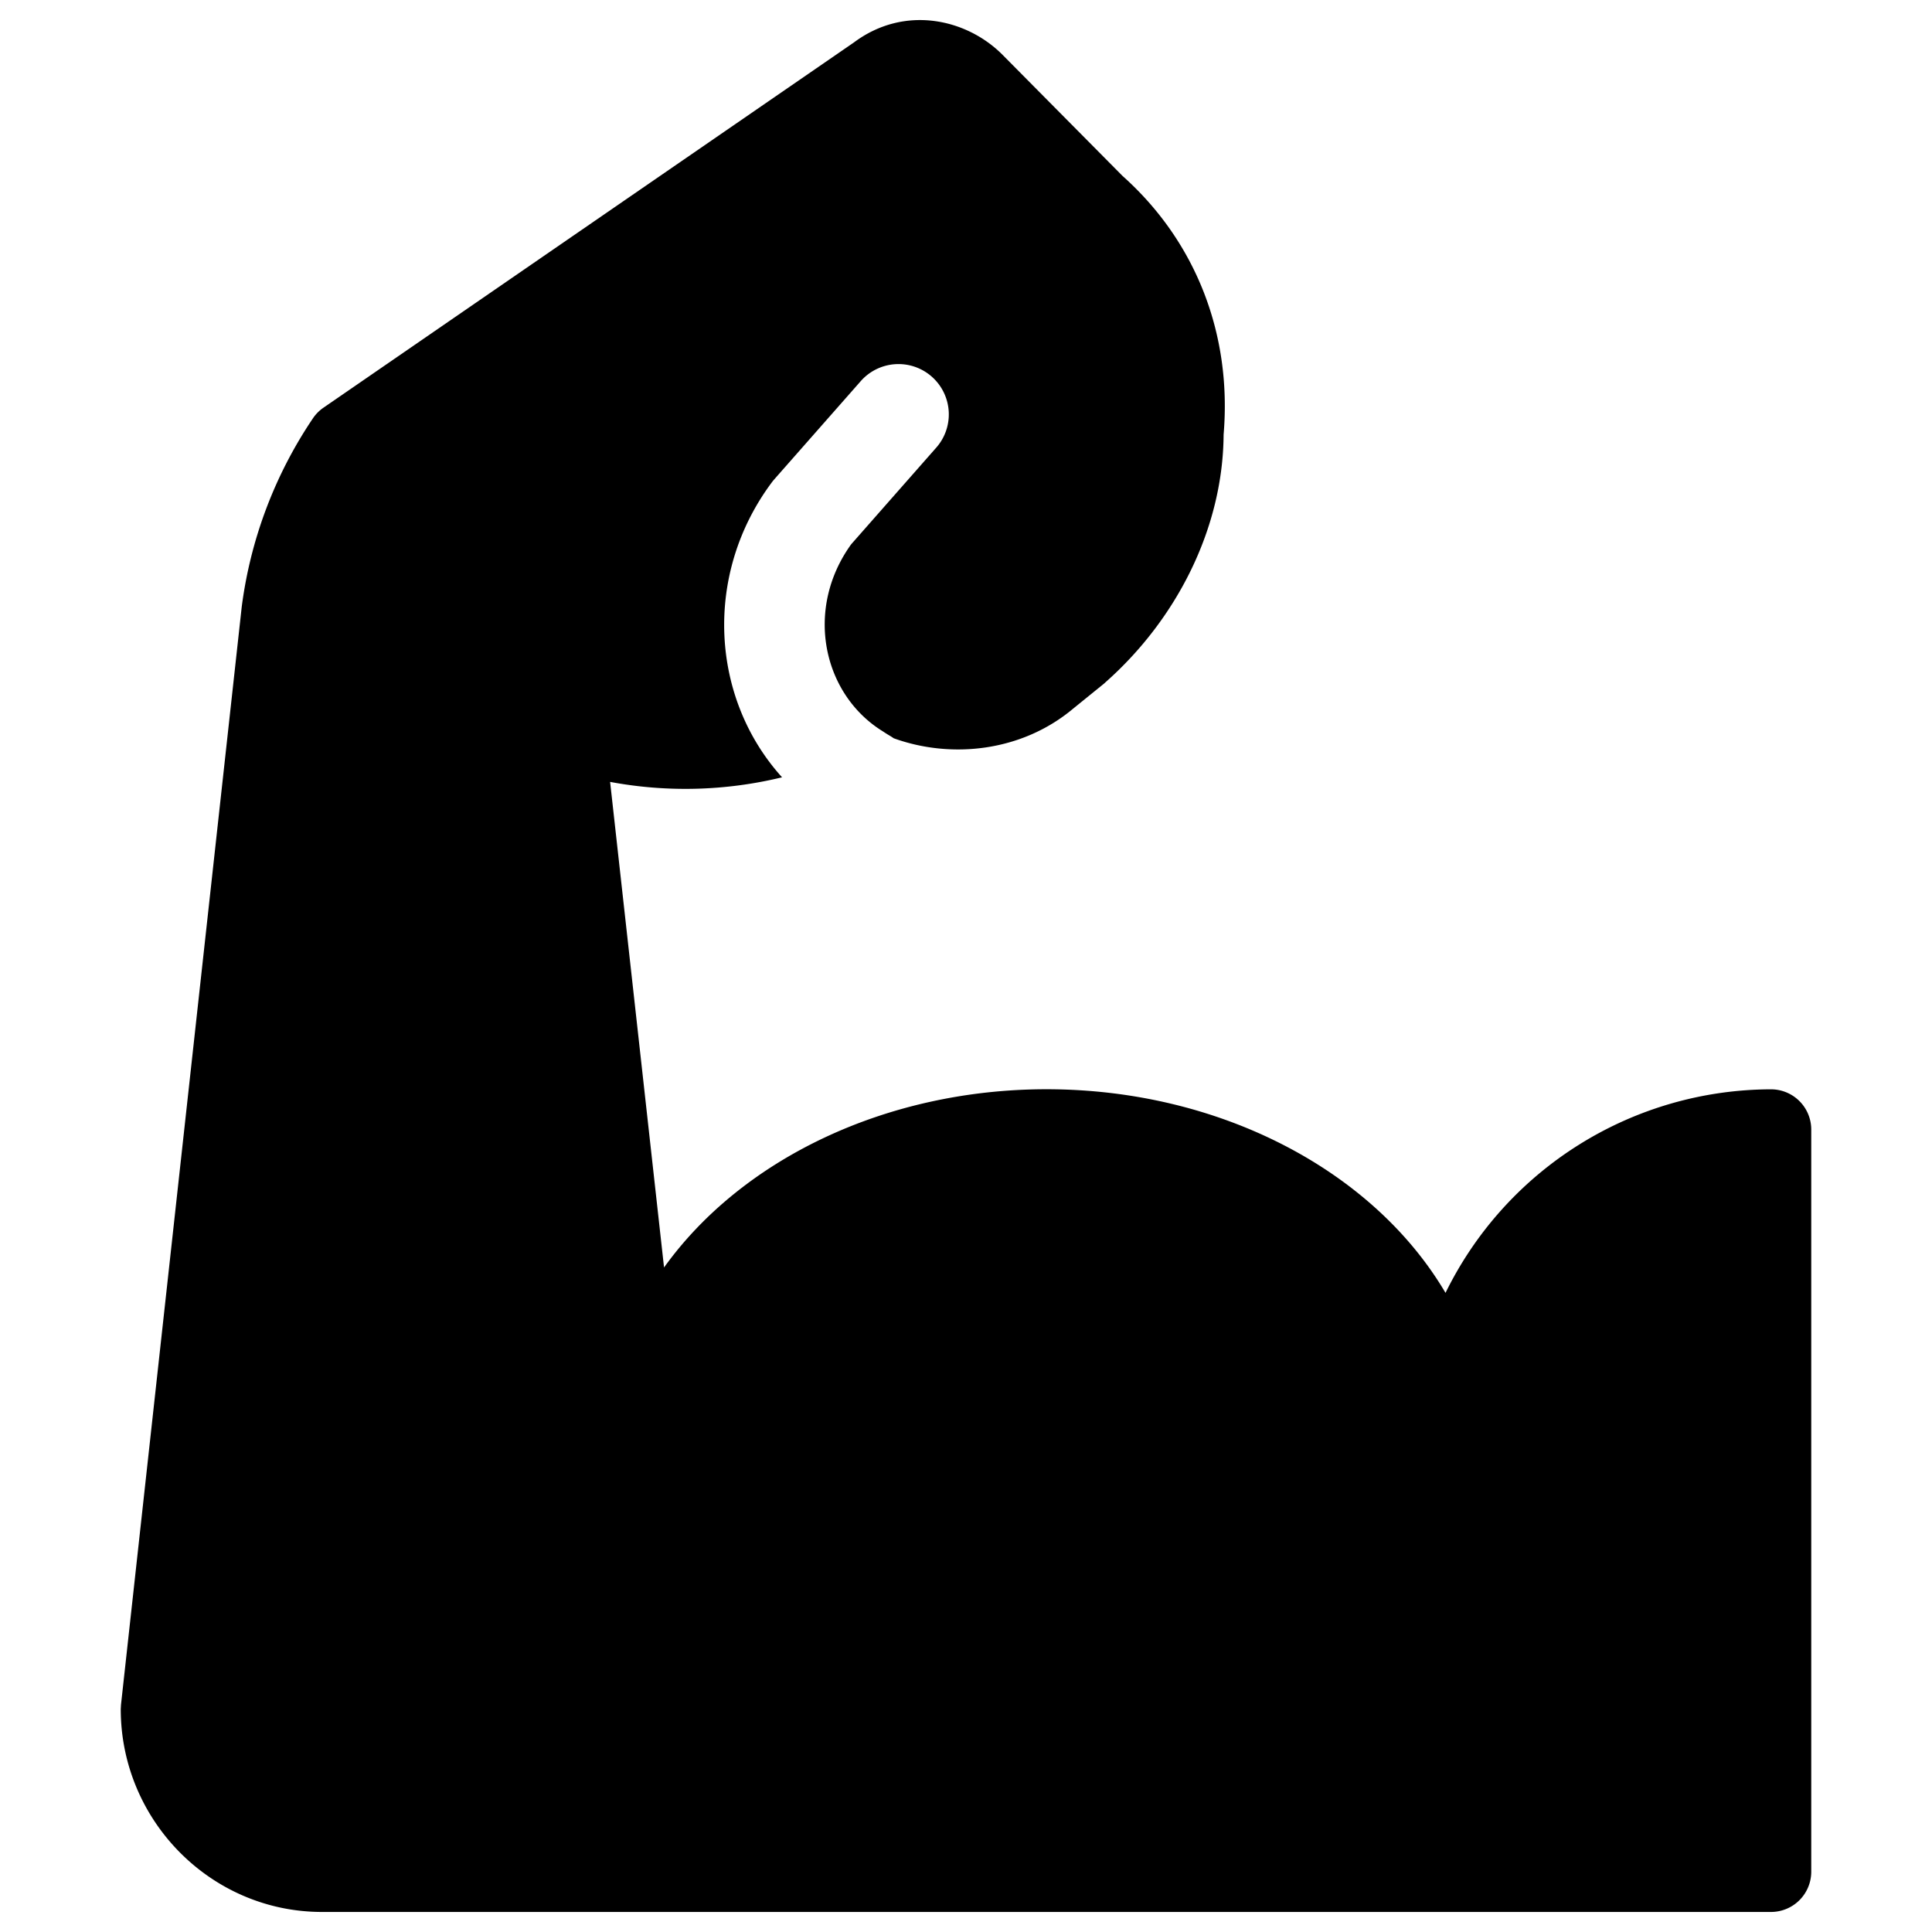 <svg xmlns="http://www.w3.org/2000/svg" fill="none" viewBox="0 0 24 24"><path fill="#000000" fill-rule="evenodd" d="M17.957 16.06A4.512 4.512 0 0 1 22 13.532a0.5 0.5 0 0 1 0.5 0.5v9.219a0.5 0.5 0 0 1 -0.5 0.5H4c-1.38 0 -2.5 -1.137 -2.5 -2.52l0.003 -0.054 1.5 -13.64a5.43 5.43 0 0 1 0.88 -2.334 0.5 0.5 0 0 1 0.133 -0.137L10.608 0.527c0.63 -0.47 1.403 -0.293 1.847 0.155l1.489 1.503c0.908 0.81 1.362 1.963 1.256 3.214 -0.007 1.163 -0.582 2.294 -1.469 3.078a0.469 0.469 0 0 1 -0.015 0.014l-0.385 0.312c-0.638 0.535 -1.513 0.627 -2.229 0.368a0.623 0.623 0 0 0 -0.046 -0.03 1.47 1.47 0 0 1 -0.086 -0.054l-0.016 -0.01c-0.738 -0.465 -0.959 -1.515 -0.38 -2.316l1.05 -1.193a0.625 0.625 0 1 0 -0.938 -0.826L9.617 5.956a0.624 0.624 0 0 0 -0.032 0.04c-0.85 1.144 -0.757 2.68 0.13 3.66a5.087 5.087 0 0 1 -2.136 0.057l0.67 6.032c0.966 -1.347 2.76 -2.214 4.751 -2.214 2.143 0 4.057 1.004 4.957 2.53Z" clip-rule="evenodd" stroke-width="1"></path></svg>